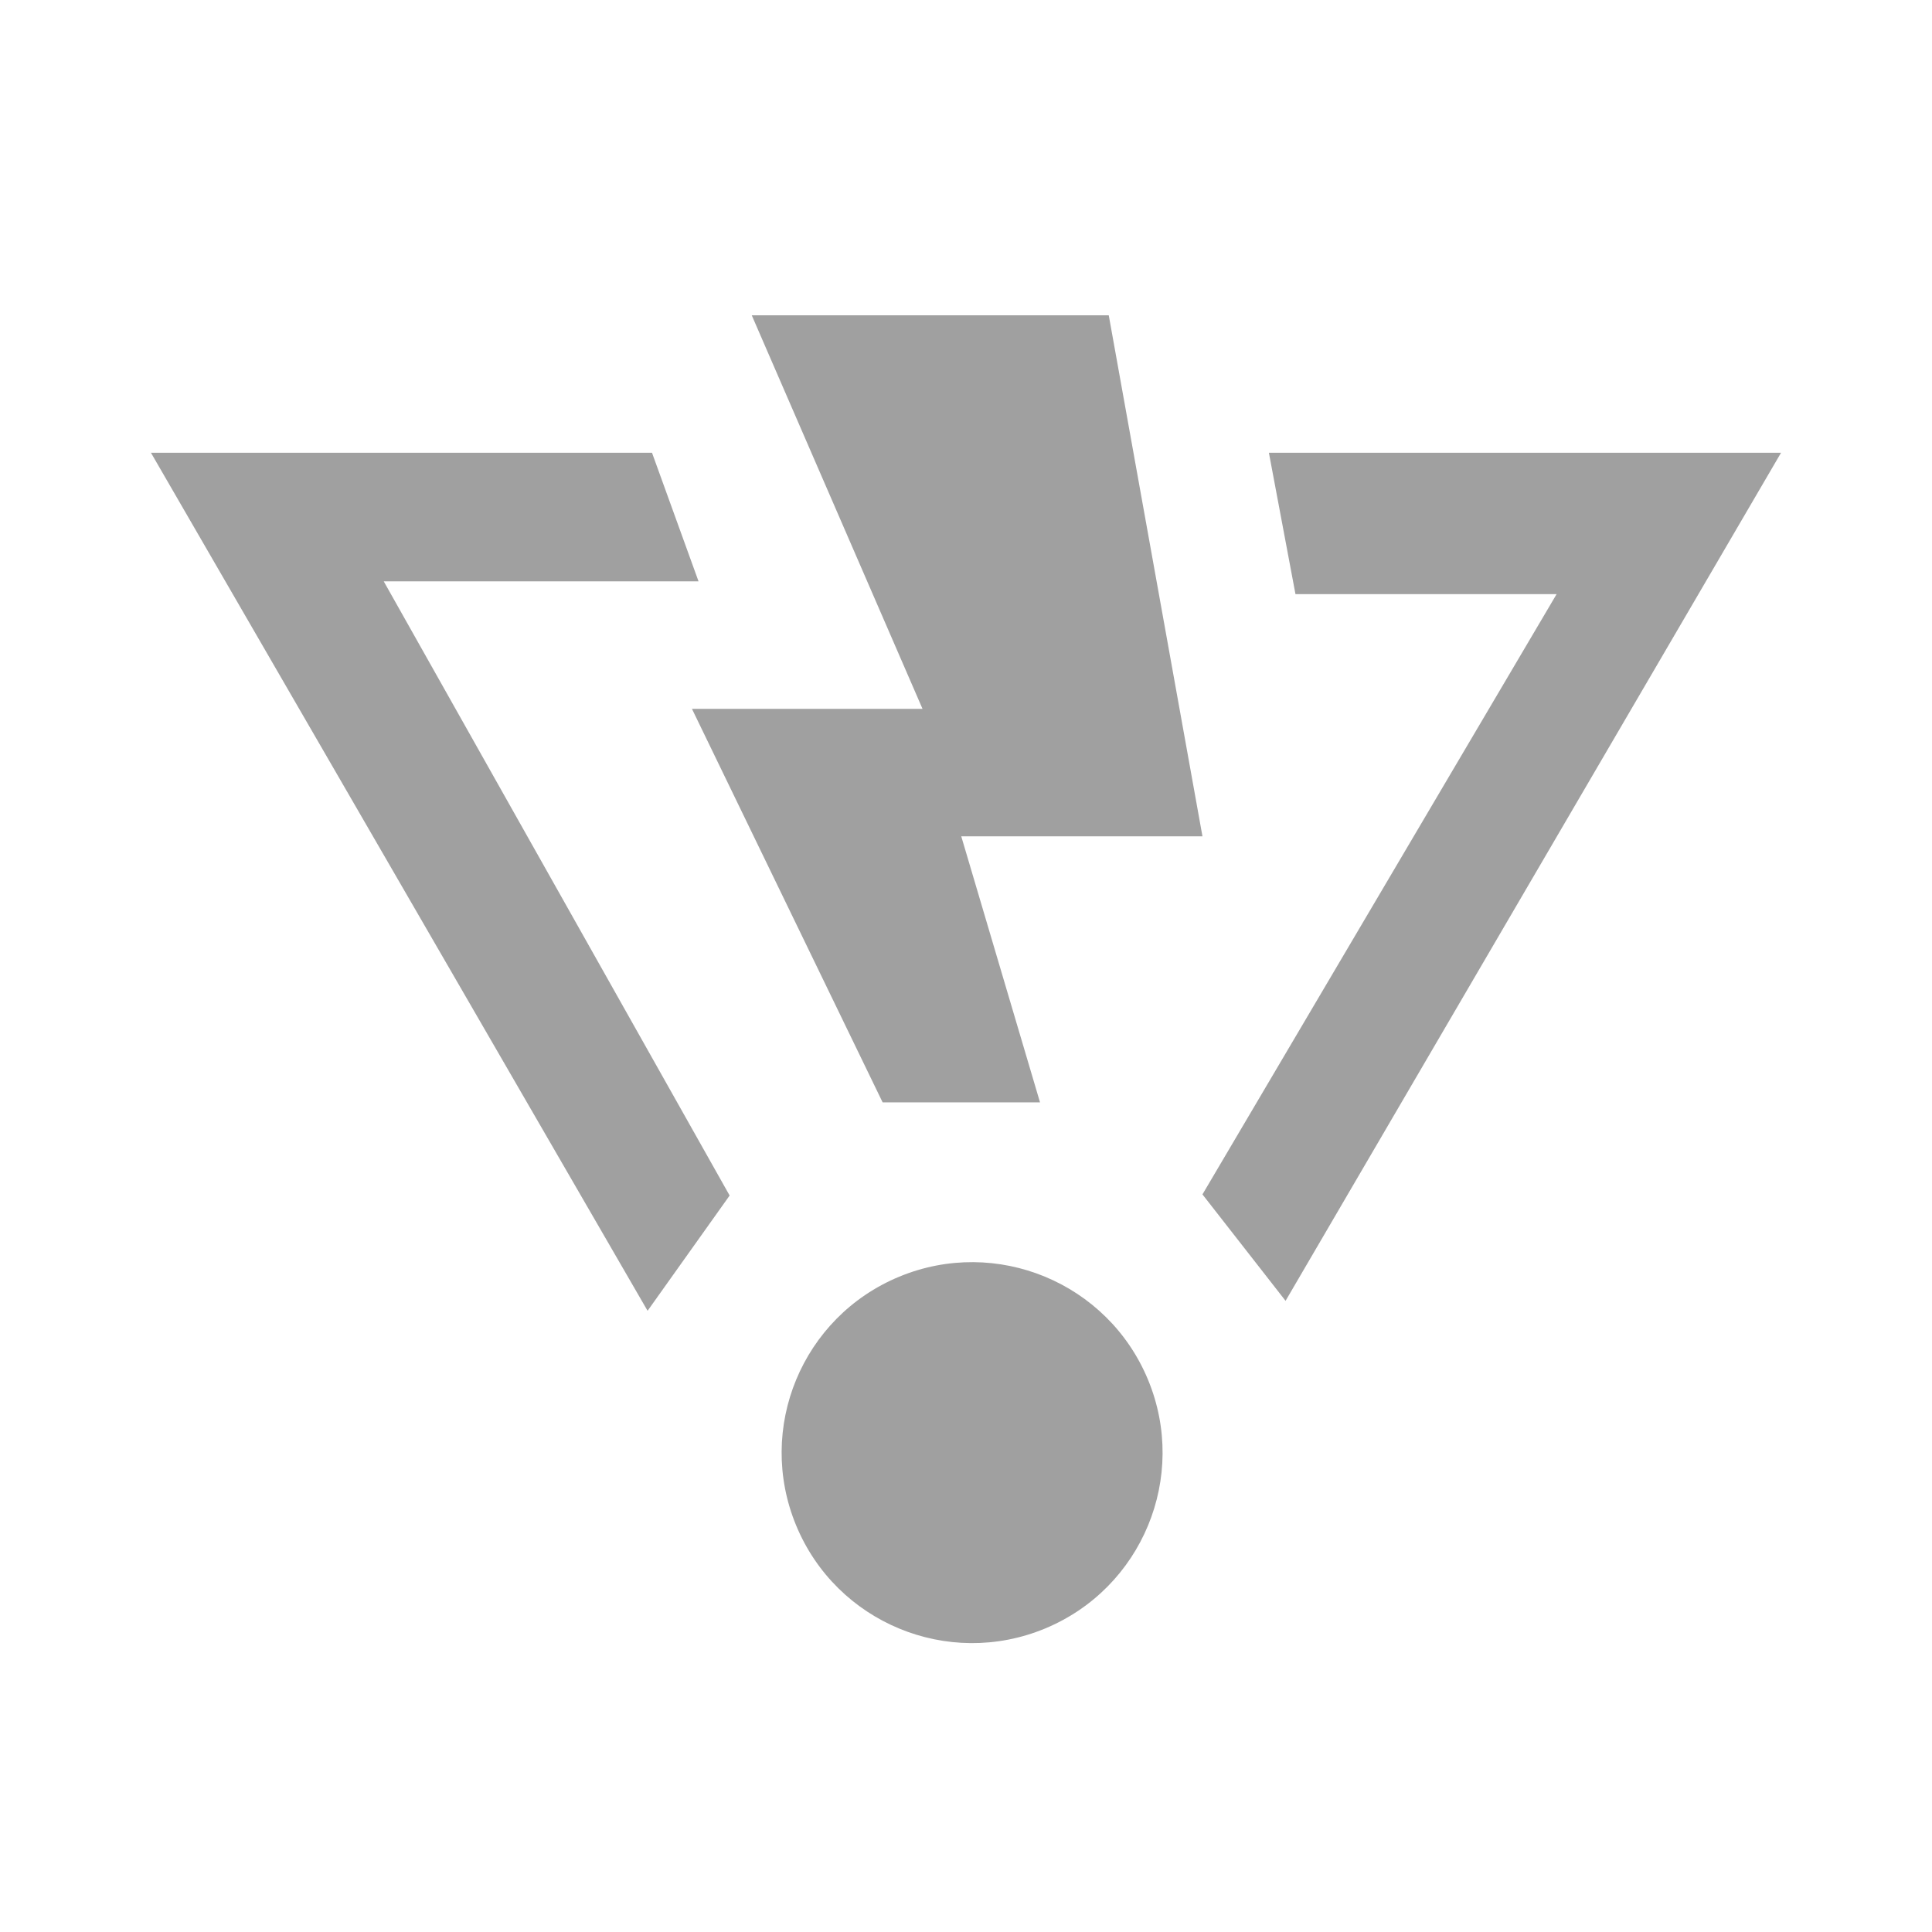 <svg width="64" height="64" viewBox="0 0 64 64" fill="none" xmlns="http://www.w3.org/2000/svg">
<path fill-rule="evenodd" clip-rule="evenodd" d="M22.922 23.482L29.238 36.517H34.452L31.843 27.704H39.833L36.729 10.445H24.903L30.56 23.482H22.922ZM21.599 14.999L23.14 19.258H12.712L24.17 39.603L21.452 43.422L5.001 14.999H21.599ZM42.914 19.681L42.034 14.999H58.999L42.586 43.092L39.833 39.566L51.565 19.681H42.914ZM38.03 45.706C39.364 48.925 37.835 52.615 34.616 53.948C31.398 55.282 27.707 53.753 26.374 50.534C25.041 47.315 26.569 43.625 29.788 42.292C33.007 40.959 36.697 42.487 38.03 45.706Z" fill="#a0a0a0"/>
</svg>

